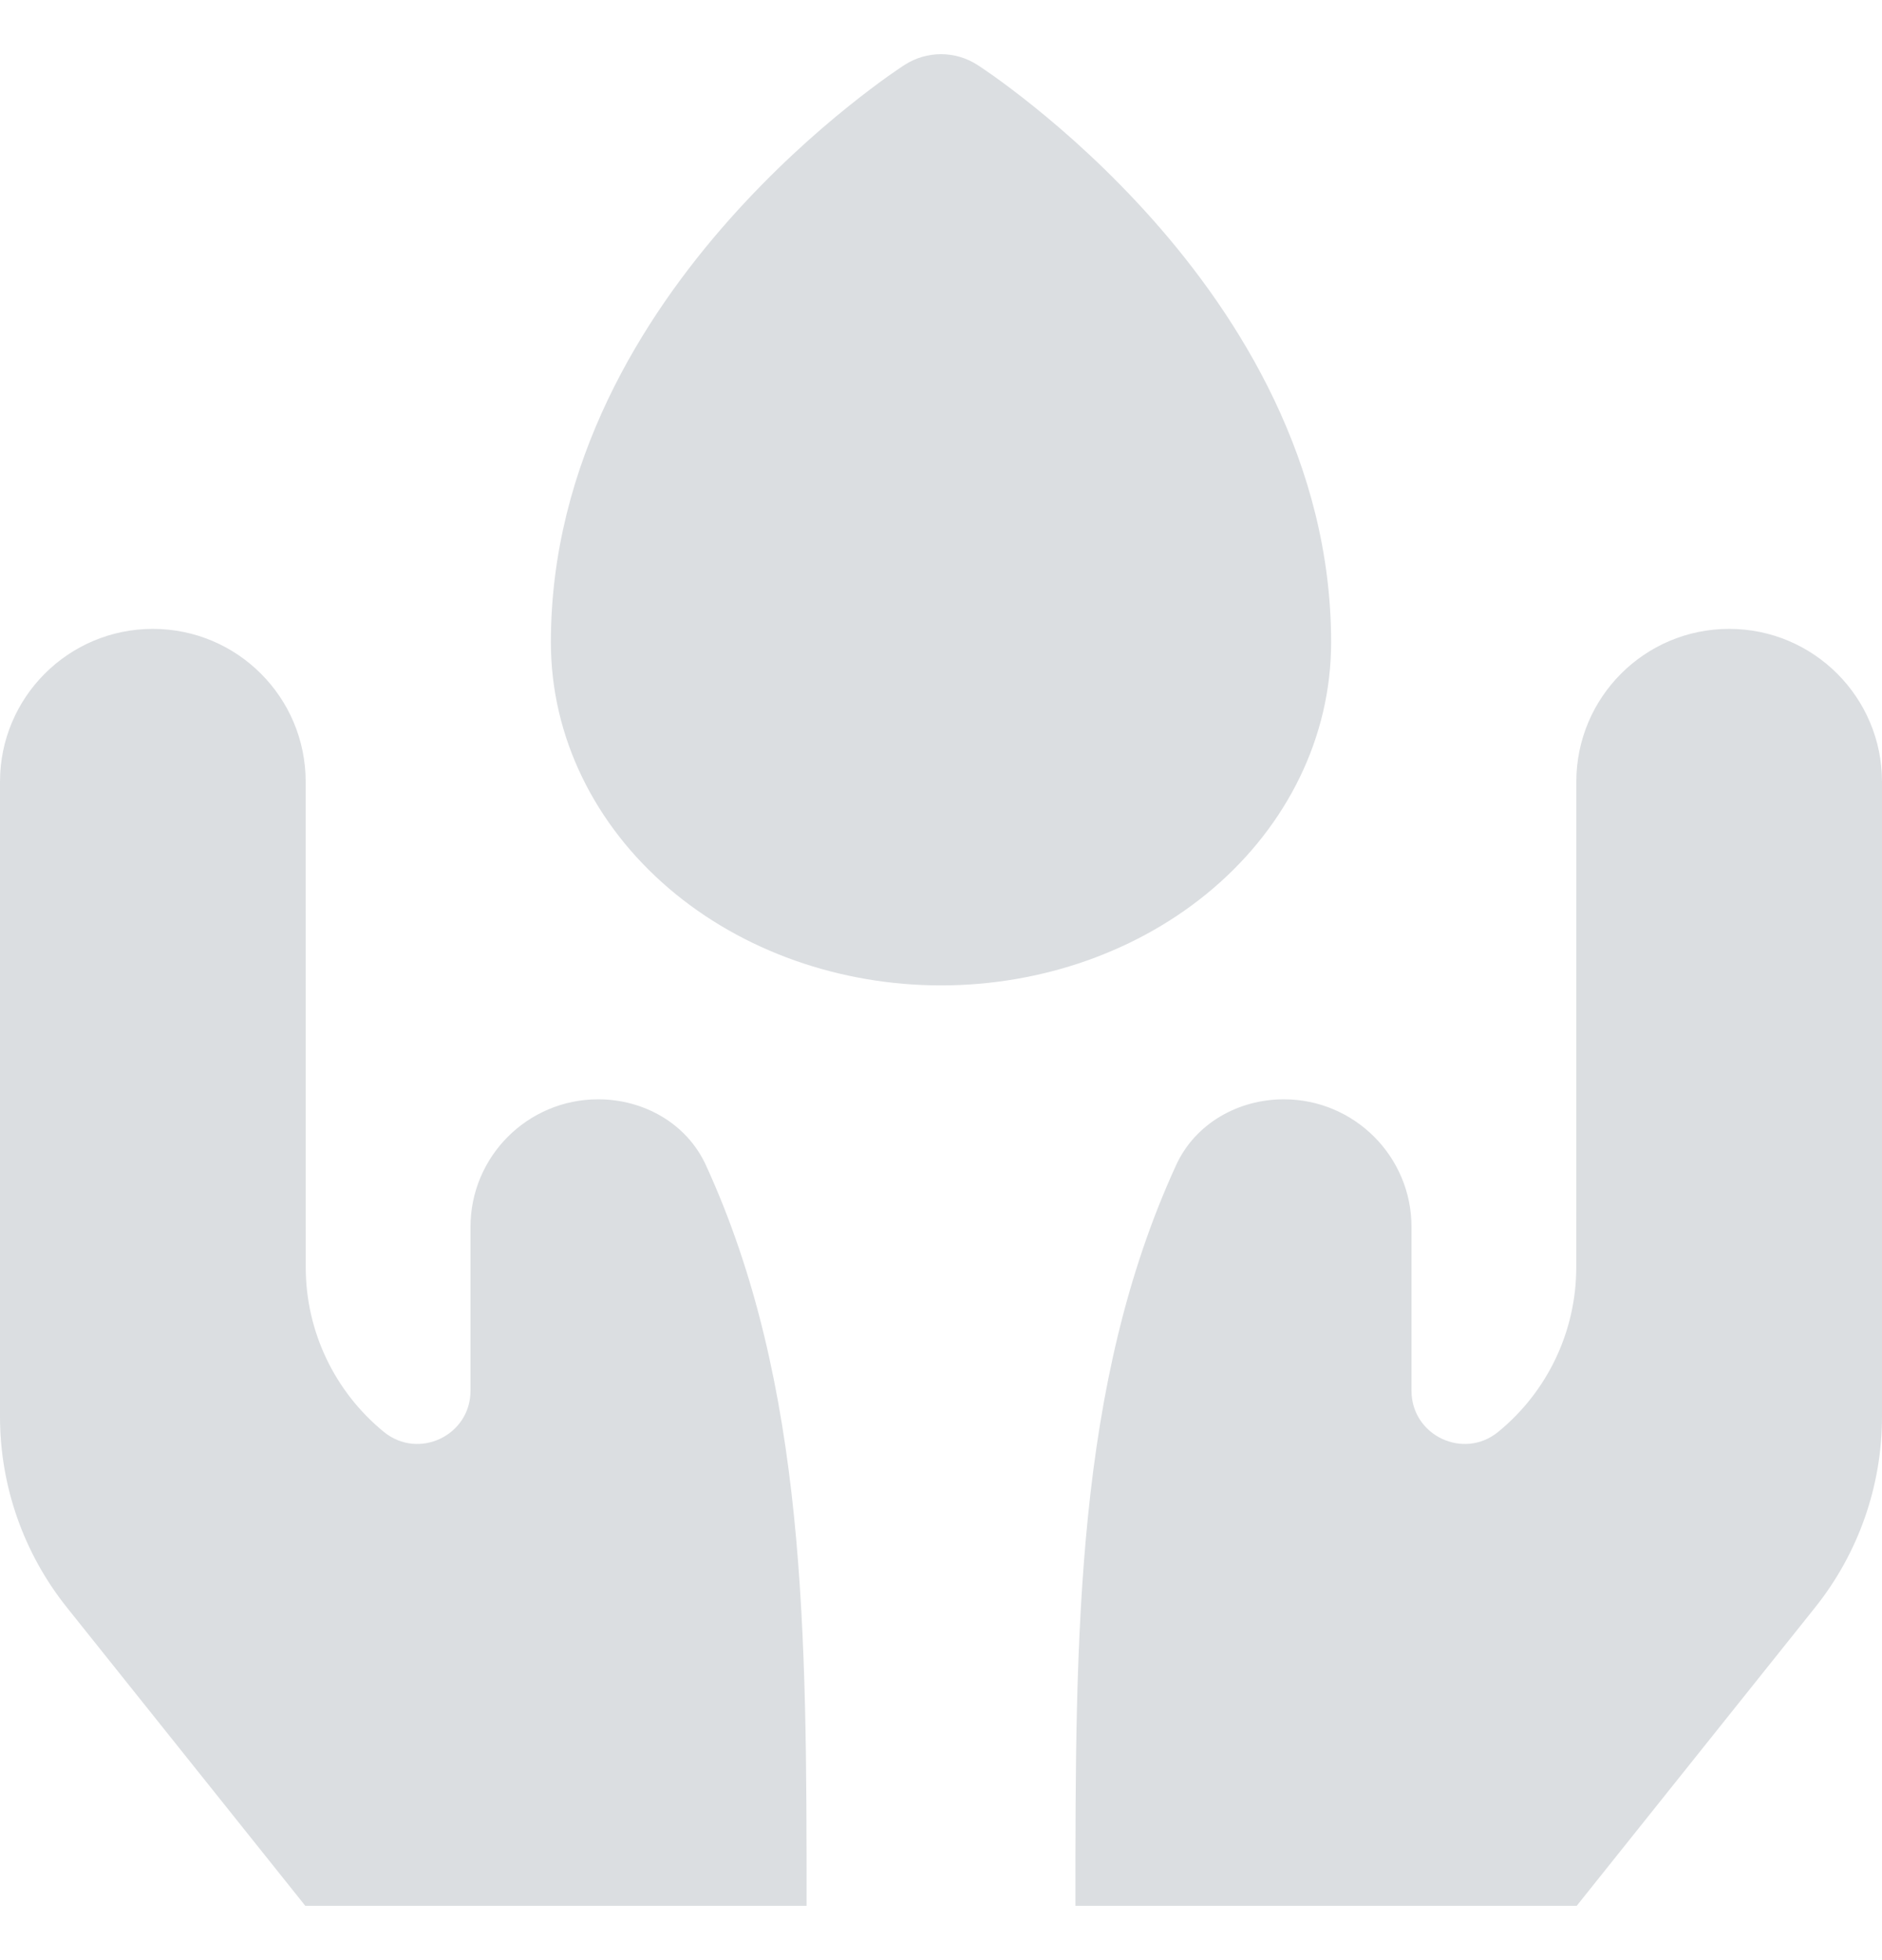 <?xml version="1.0" encoding="UTF-8"?> <svg xmlns="http://www.w3.org/2000/svg" width="24" height="25" viewBox="0 0 24 25" fill="none"><g clip-path="url(#clip0_4995_134545)"><path fill-rule="evenodd" clip-rule="evenodd" d="M12 1.549L12.463 0.827C12.181 0.646 11.819 0.646 11.537 0.827L12 1.549ZM12 1.549C11.537 0.827 11.537 0.827 11.537 0.827L11.534 0.829L11.53 0.832L11.517 0.84L11.475 0.868C11.439 0.893 11.389 0.927 11.326 0.971C11.202 1.06 11.027 1.189 10.82 1.356C10.406 1.688 9.854 2.177 9.3 2.801C8.204 4.036 7.025 5.893 7.025 8.193C7.025 9.401 7.587 10.526 8.531 11.332C9.471 12.135 10.72 12.568 12 12.568C13.28 12.568 14.529 12.135 15.469 11.332C16.413 10.526 16.975 9.401 16.975 8.193C16.975 5.893 15.796 4.036 14.7 2.801C14.146 2.177 13.594 1.688 13.18 1.356C12.973 1.189 12.798 1.06 12.674 0.971C12.611 0.927 12.561 0.893 12.525 0.868L12.483 0.84L12.47 0.832L12.466 0.829L12.463 0.827C12.463 0.827 12.463 0.827 12 1.549ZM10.286 24.307C10.286 20.852 10.286 17.662 9.002 14.861C8.759 14.33 8.211 14.021 7.628 14.021C6.729 14.021 6 14.75 6 15.649V17.738C6 18.309 5.338 18.624 4.895 18.263C4.265 17.748 3.899 16.978 3.899 16.164L3.898 9.971C3.898 8.894 3.026 8.021 1.949 8.021C0.873 8.021 0 8.894 0 9.971L0 18.068C0 18.953 0.301 19.811 0.853 20.502L3.893 24.307H10.286ZM14.998 14.861C13.714 17.662 13.714 20.852 13.714 24.307H20.107L23.147 20.502C23.699 19.811 24 18.953 24 18.068L24 9.971C24 8.894 23.127 8.021 22.051 8.021C20.974 8.021 20.102 8.894 20.102 9.971L20.101 16.164C20.101 16.978 19.735 17.748 19.105 18.263C18.663 18.624 18 18.309 18 17.738V15.649C18 14.75 17.271 14.021 16.372 14.021C15.789 14.021 15.241 14.33 14.998 14.861Z" fill="#DBDEE1"></path></g><defs><clipPath id="clip0_4995_134545"><rect width="24" height="24" fill="white" transform="translate(0 0.5)"></rect></clipPath></defs></svg> 